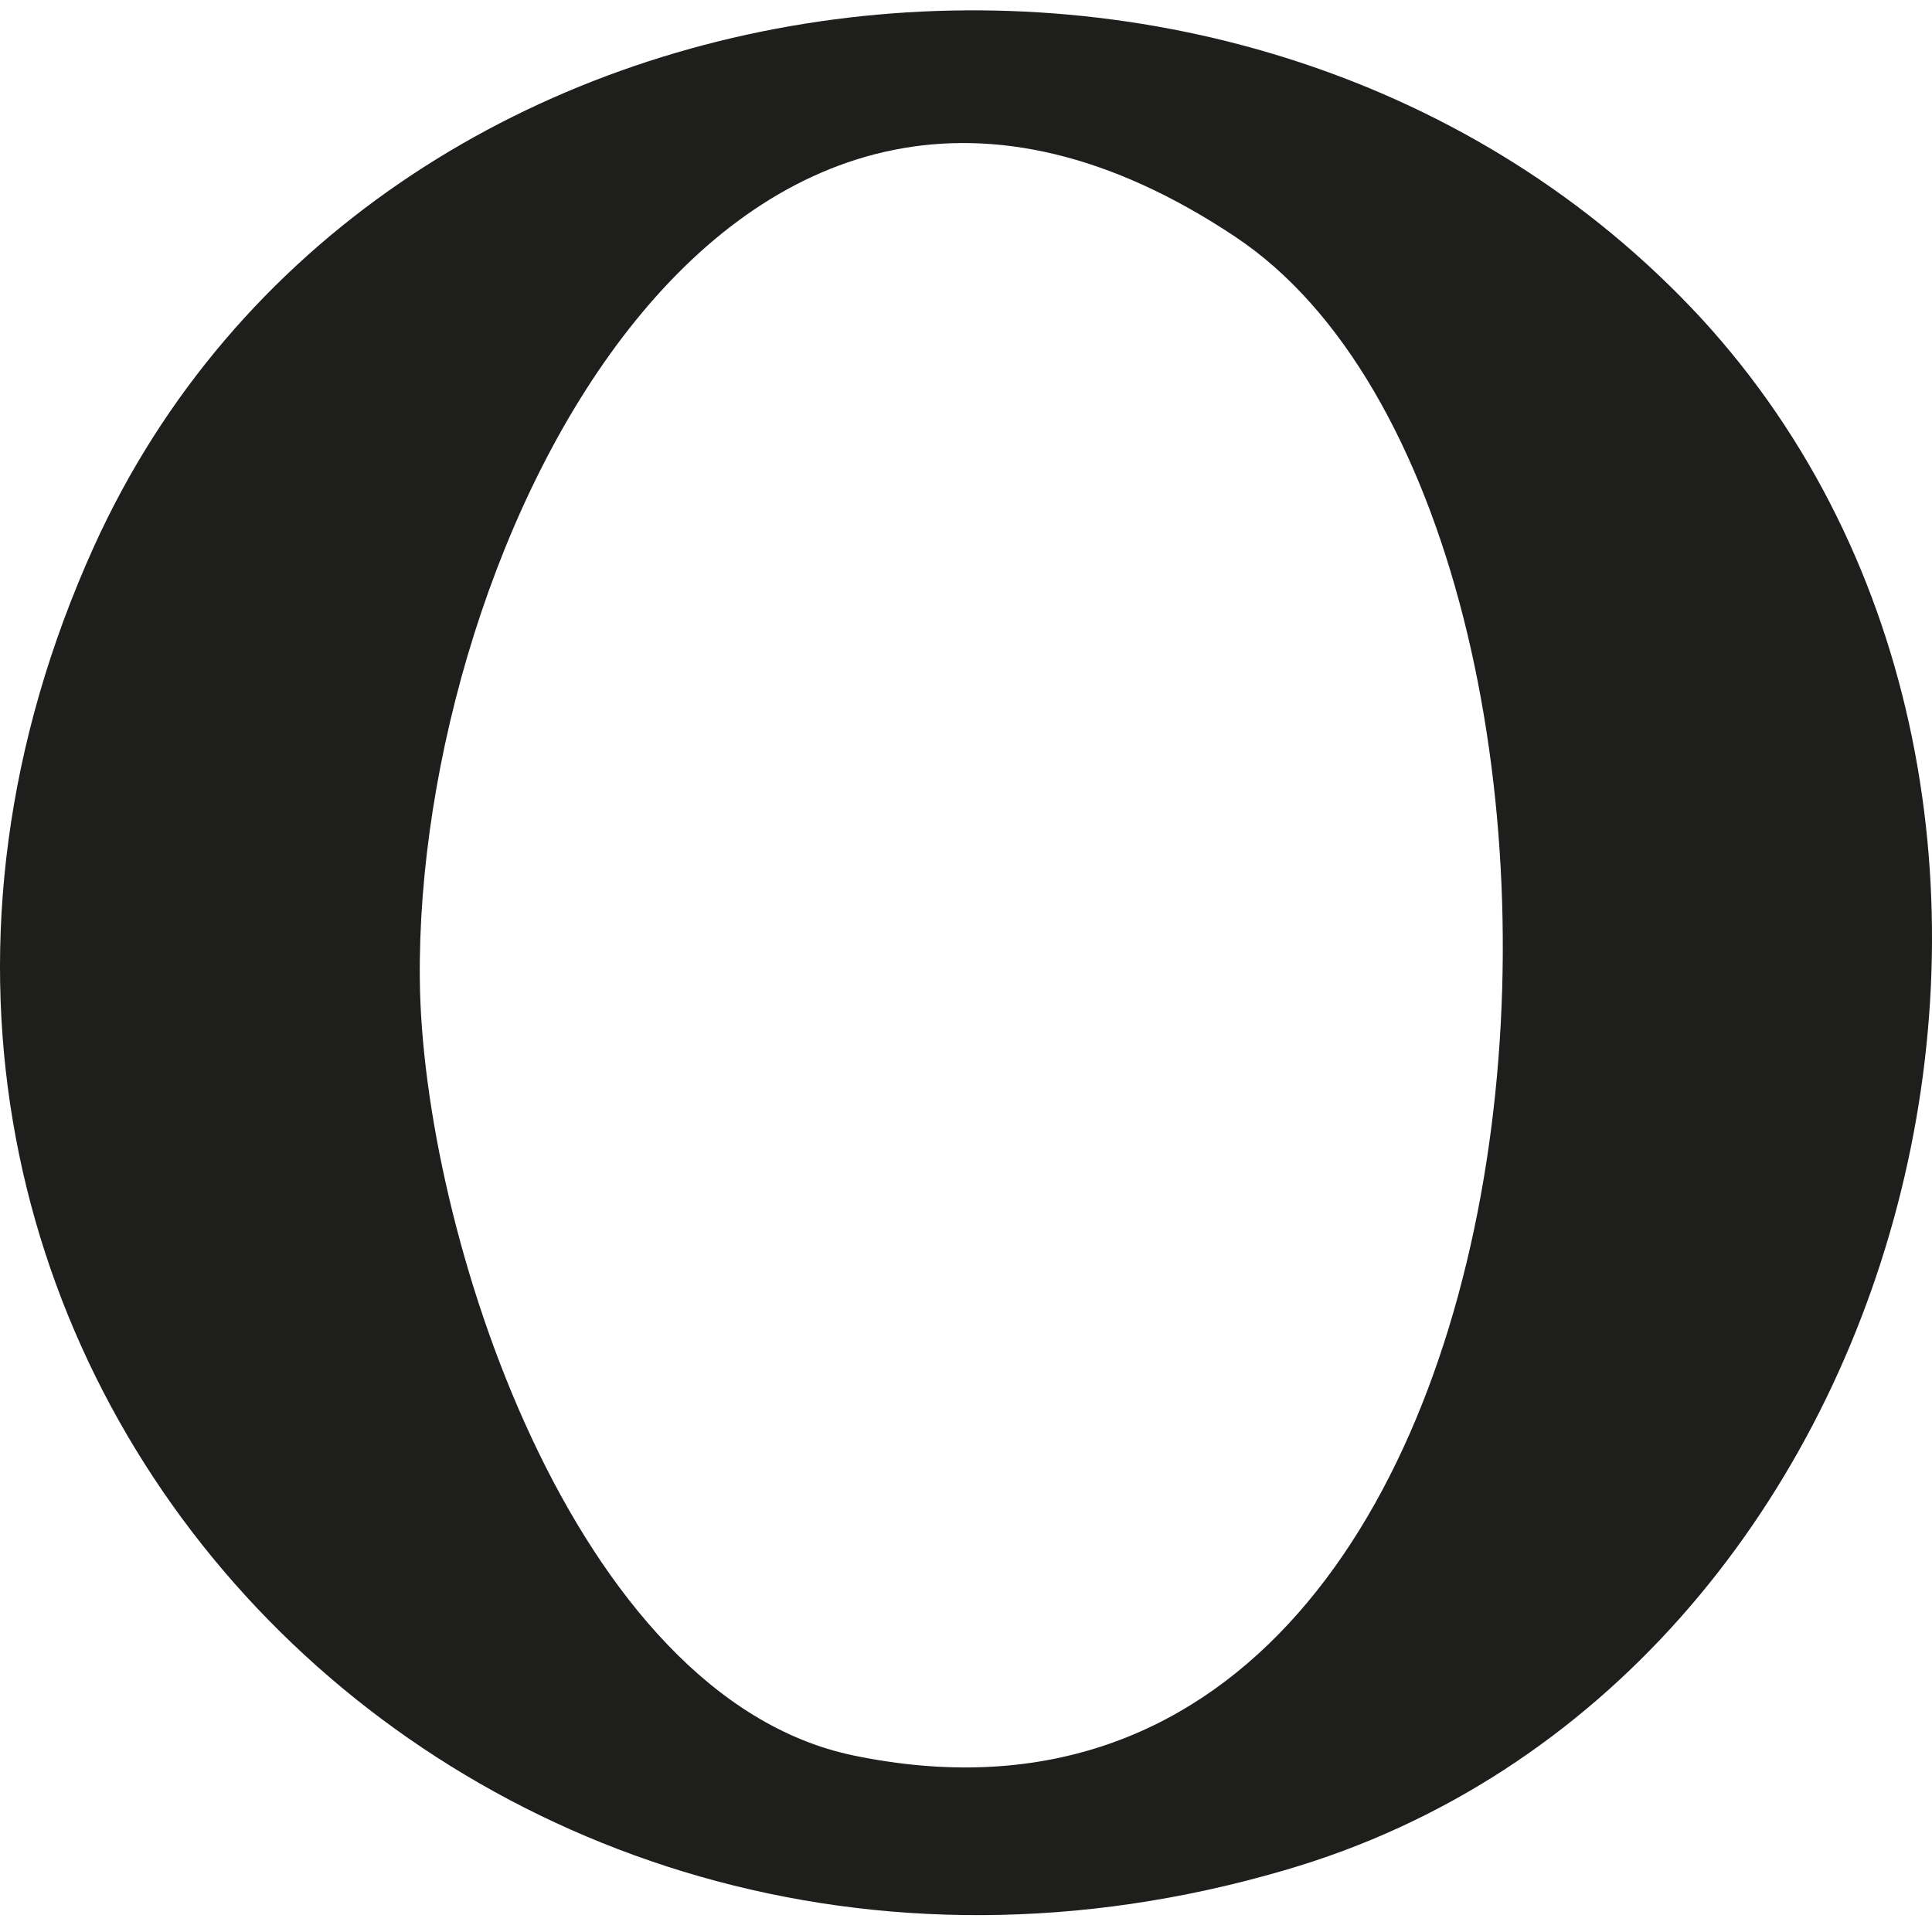 <svg xmlns="http://www.w3.org/2000/svg" id="Calque_1" viewBox="0 0 512 512"><defs><style>      .st0 {        fill: #1e1e1c;      }    </style></defs><path class="st0" d="M450.98,84.5c116.76,127.31,58.38,362.07-110.55,411.13C121.82,559.6-70.08,354.66,24.94,144.74,98.84-17.97,331.74-44.68,450.98,84.5ZM327.39,62.77C193.24-26.67,110.02,145.36,111.26,259.64c.62,65.83,40.37,190.04,114.89,205.57,197.49,40.99,216.12-326.05,101.23-402.44Z"></path></svg>